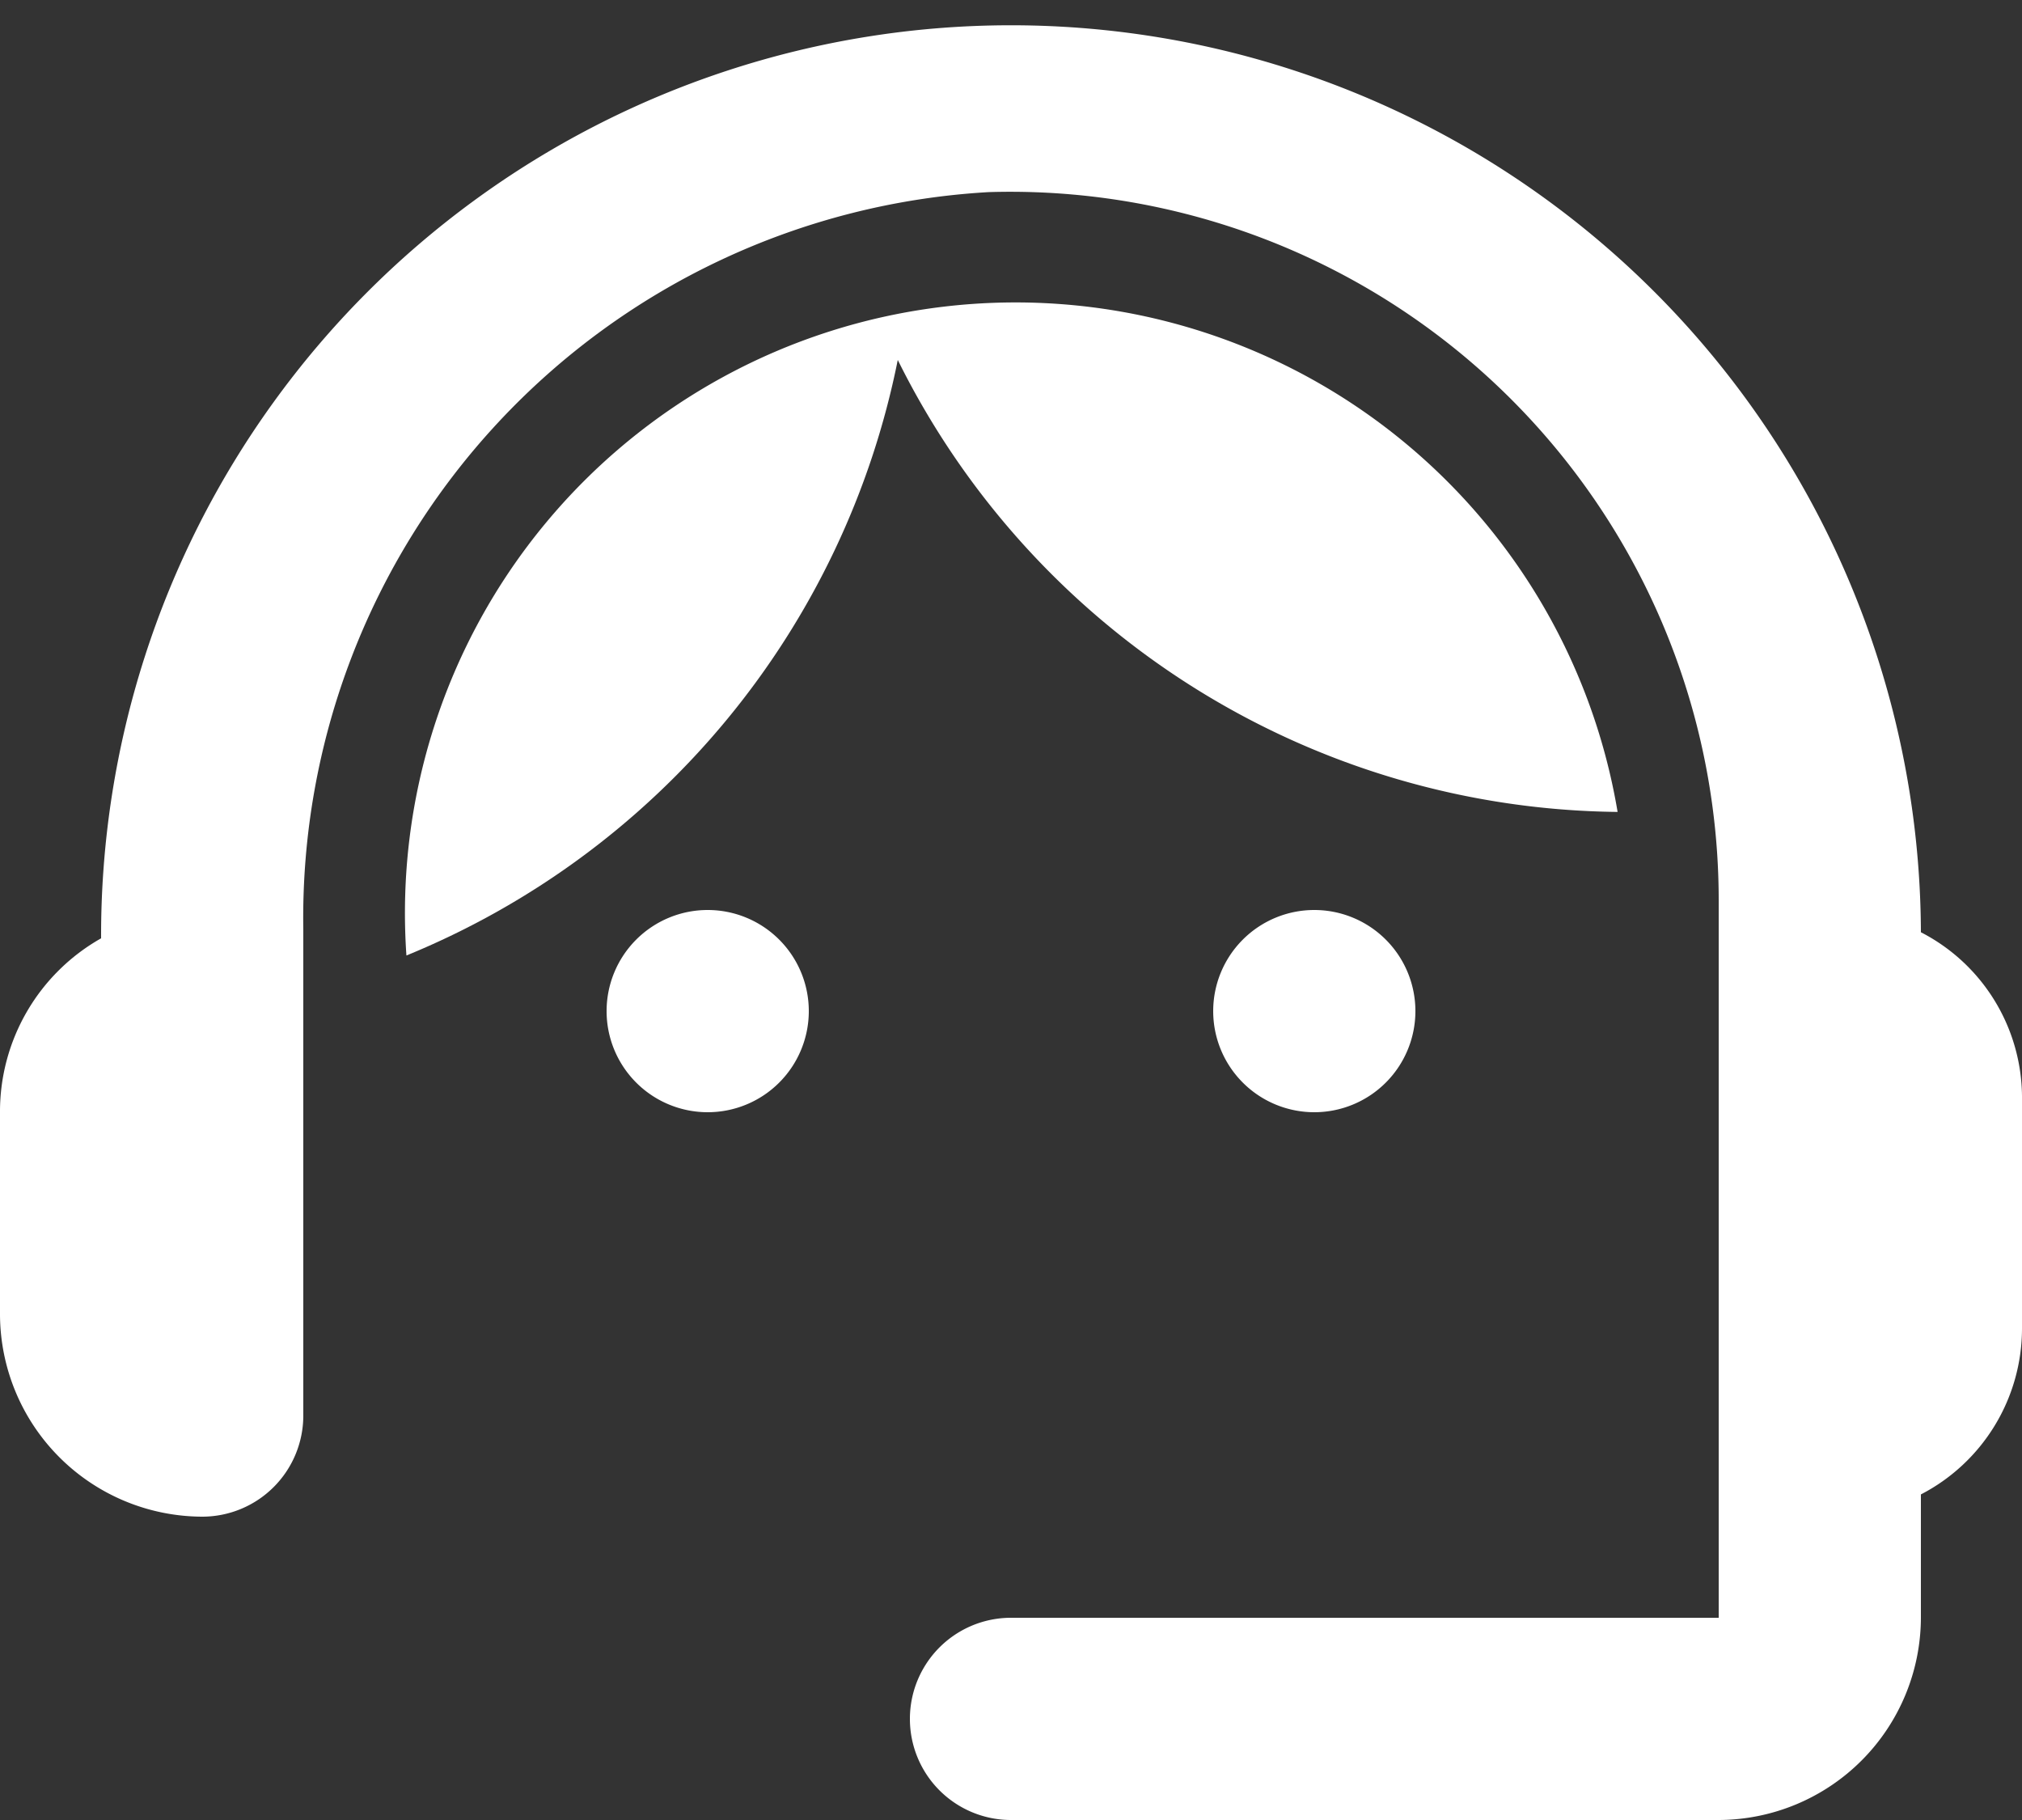 <svg xmlns="http://www.w3.org/2000/svg" width="20" height="18" viewBox="0 0 20 18">
  <rect x="0" y="0" width="20" height="18" fill="#333333" stroke="none"/>
  <g id="Group" transform="translate(-2 -3)">
    <g id="Group-2" data-name="Group">
      <path id="Vector" d="M20,10.84v2.3a1.849,1.849,0,0,1-1,1.64V16a2.006,2.006,0,0,1-2,2H10a1,1,0,0,1,0-2h7V8.9a7.007,7.007,0,0,0-7.22-7A7.19,7.19,0,0,0,3,9.19V14a1,1,0,0,1-1,1,2.006,2.006,0,0,1-2-2V11A1.968,1.968,0,0,1,1,9.28a9,9,0,1,1,18-.06A1.841,1.841,0,0,1,20,10.84Z" transform="translate(2 3)" fill="#fff"/>
      <path id="Vector-2" data-name="Vector" d="M2,1A1,1,0,1,1,1,0,1,1,0,0,1,2,1Z" transform="translate(8 12)" fill="#fff"/>
      <path id="Vector-3" data-name="Vector" d="M2,1A1,1,0,1,1,1,0,1,1,0,0,1,2,1Z" transform="translate(14 12)" fill="#fff"/>
      <path id="Vector-4" data-name="Vector" d="M4.875.56A8.075,8.075,0,0,1,.015,6.45a6.039,6.039,0,0,1,11.98-1.42A8.037,8.037,0,0,1,4.875.56Z" transform="translate(6.005 6)" fill="#fff"/>
    </g>
  </g>
</svg>
